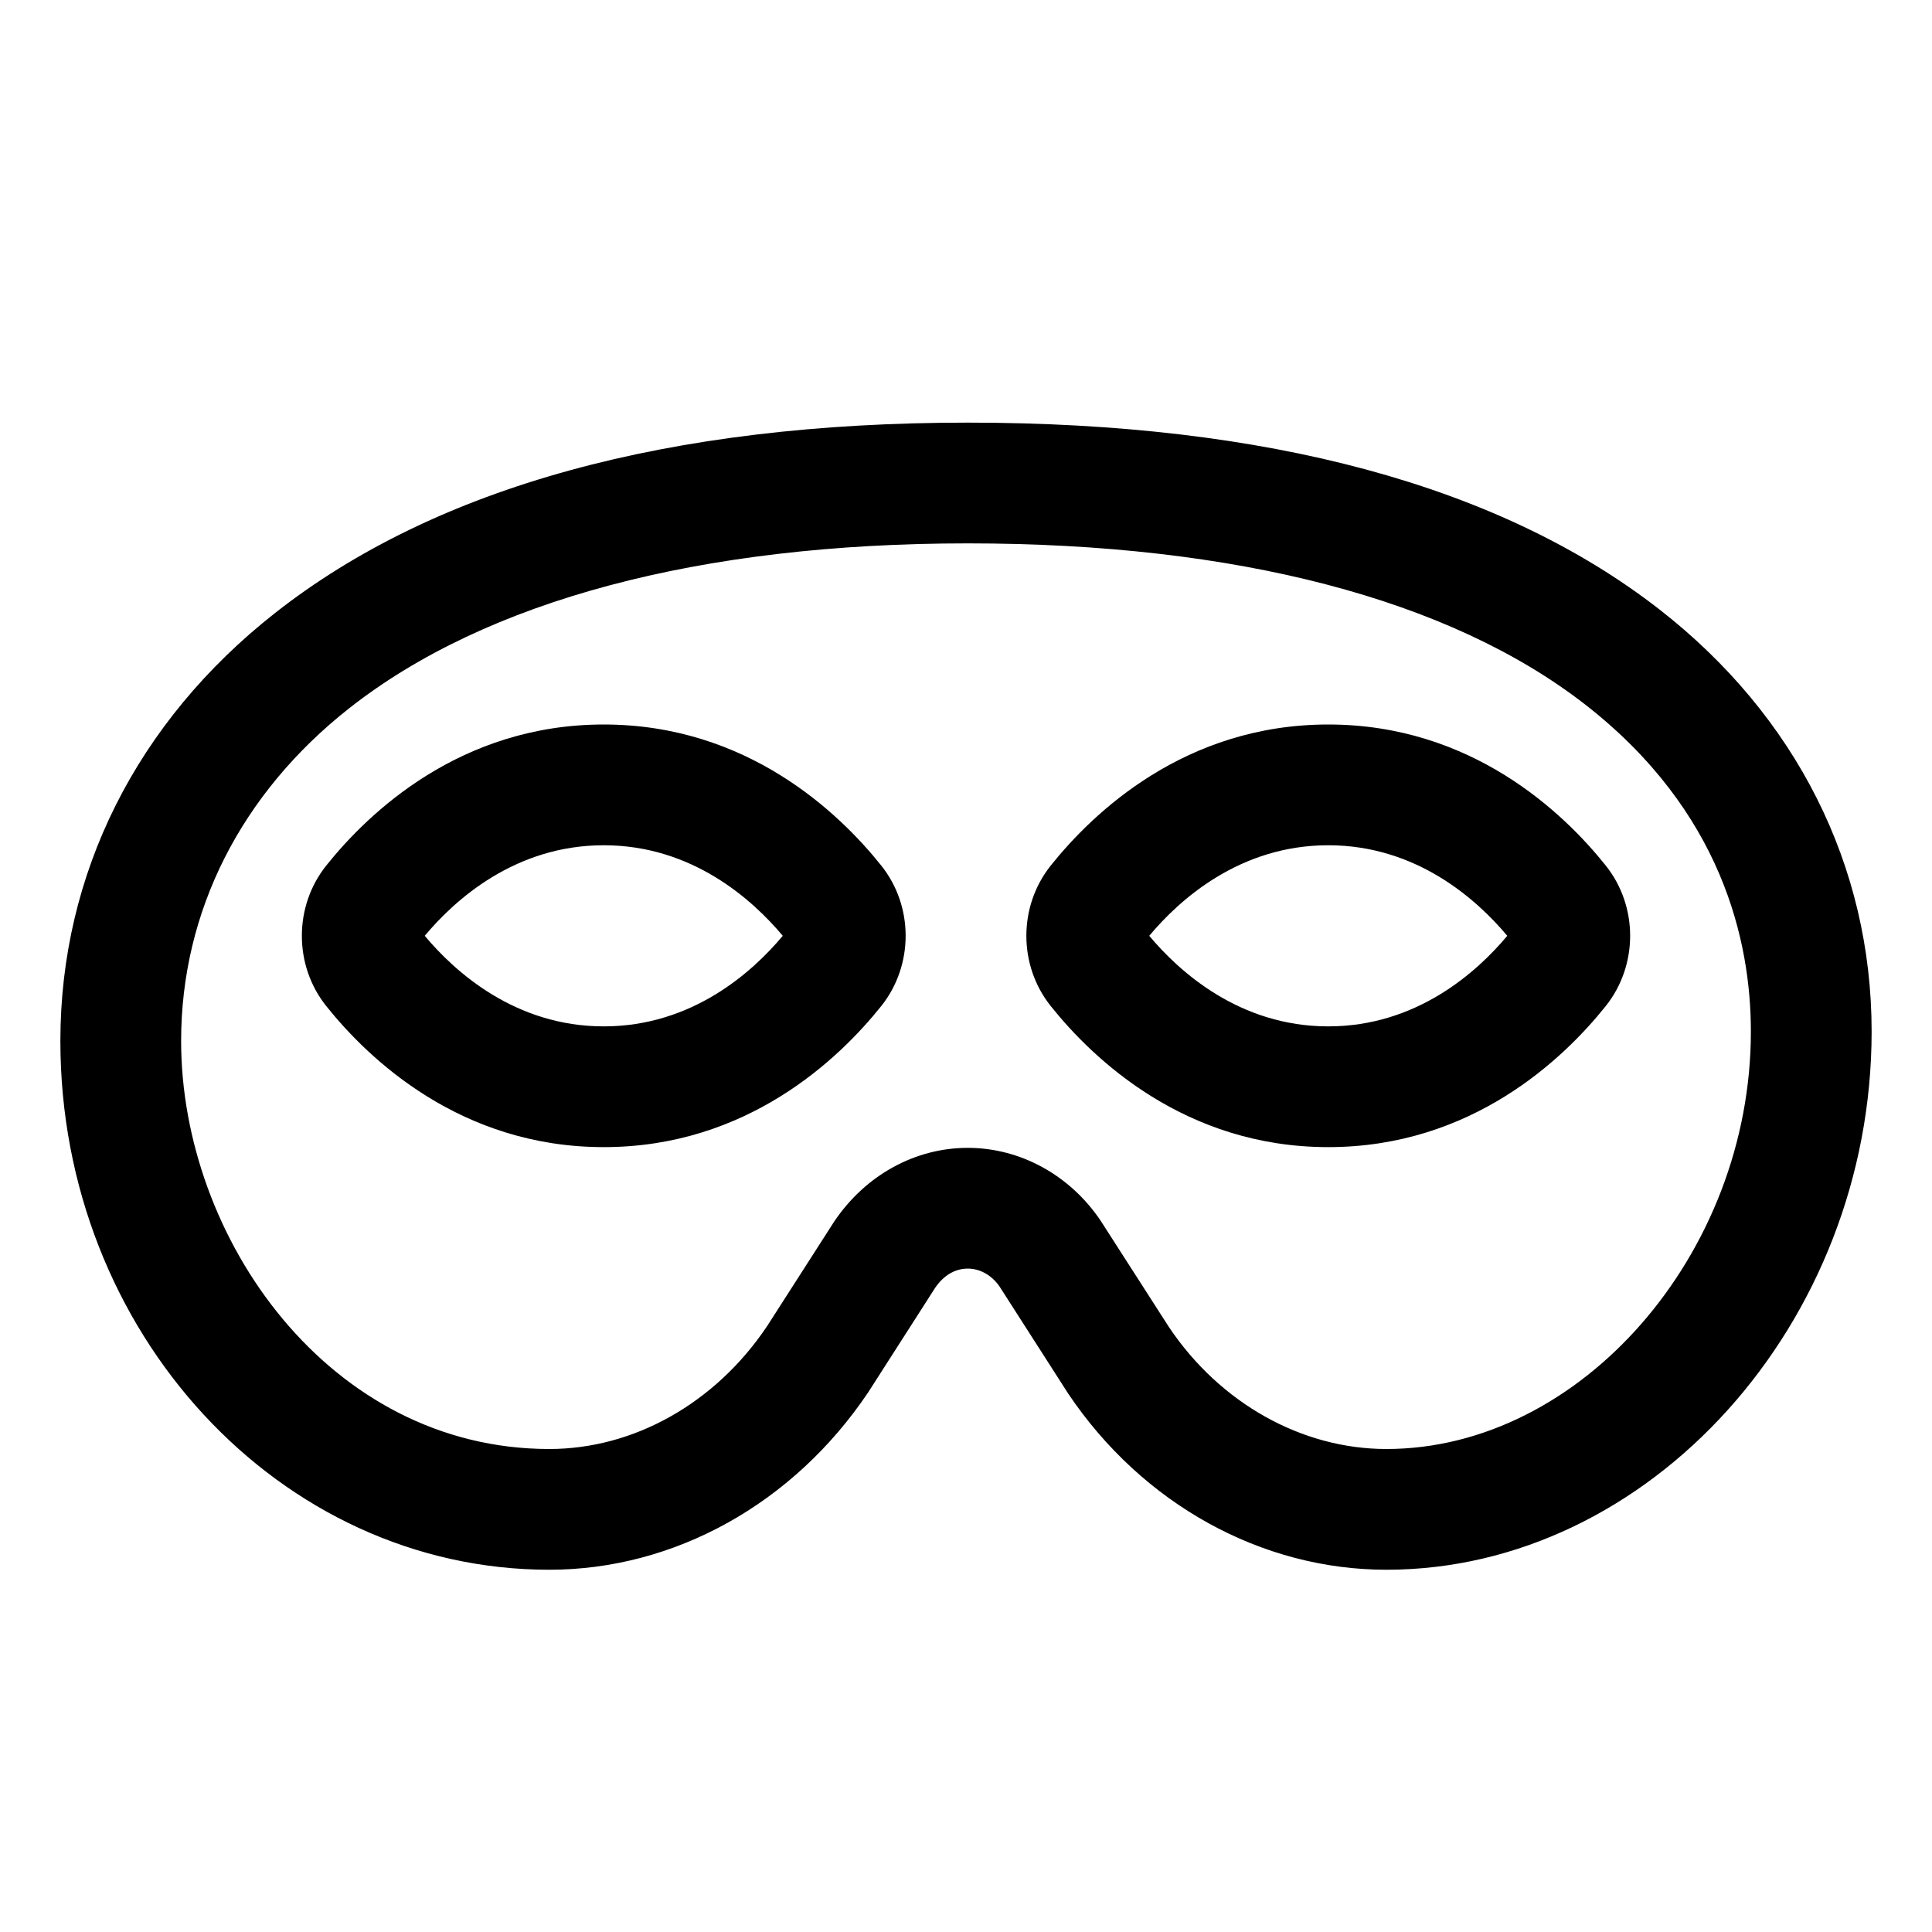 <?xml version="1.0" encoding="utf-8"?>
<svg fill="#000000" width="800px" height="800px" viewBox="0 0 32 32" xmlns="http://www.w3.org/2000/svg"><path d="M 16.029 7 C 11.077 7 7.218 8.06 4.555 10.154 C 2.263 11.955 1 14.472 1 17.242 C 1 22.07 4.633 26 9.098 26 C 11.168 26 13.137 24.909 14.377 23.066 L 15.488 21.332 C 15.628 21.124 15.82 21.012 16.029 21.012 C 16.237 21.012 16.431 21.125 16.559 21.314 L 17.695 23.086 C 18.923 24.911 20.893 26 22.963 26 C 27.32 26 31 21.918 31 17.086 C 31 14.339 29.749 11.855 27.48 10.09 C 24.843 8.041 20.991 7 16.029 7 z M 16.029 9 C 20.473 9 24.008 9.923 26.254 11.668 C 28.523 13.433 29 15.589 29 17.086 C 29 20.77 26.18 24 22.963 24 C 21.56 24 20.209 23.241 19.365 21.986 L 18.229 20.217 C 17.721 19.463 16.899 19.012 16.029 19.012 C 15.16 19.012 14.337 19.46 13.816 20.234 L 12.703 21.969 C 11.848 23.241 10.501 24 9.098 24 C 5.451 24 3 20.505 3 17.242 C 3 15.099 3.99 13.141 5.789 11.727 C 8.059 9.943 11.6 9 16.029 9 z M 10 12 C 7.624 12 6.101 13.464 5.404 14.336 C 4.865 15.011 4.865 15.99 5.404 16.664 C 6.101 17.537 7.625 19 10 19 C 12.376 19 13.899 17.536 14.596 16.664 C 15.135 15.989 15.135 15.01 14.596 14.336 C 13.899 13.463 12.375 12 10 12 z M 22 12 C 19.624 12 18.101 13.464 17.404 14.336 C 16.865 15.011 16.865 15.99 17.404 16.664 C 18.101 17.537 19.625 19 22 19 C 24.376 19 25.899 17.536 26.596 16.664 C 27.135 15.989 27.135 15.01 26.596 14.336 C 25.899 13.463 24.375 12 22 12 z M 10 14 C 11.467 14 12.465 14.903 12.965 15.5 C 12.466 16.097 11.468 17 10 17 C 8.533 17 7.535 16.097 7.035 15.5 C 7.534 14.903 8.532 14 10 14 z M 22 14 C 23.467 14 24.465 14.903 24.965 15.5 C 24.466 16.097 23.468 17 22 17 C 20.533 17 19.535 16.097 19.035 15.5 C 19.534 14.903 20.532 14 22 14 z"/></svg>